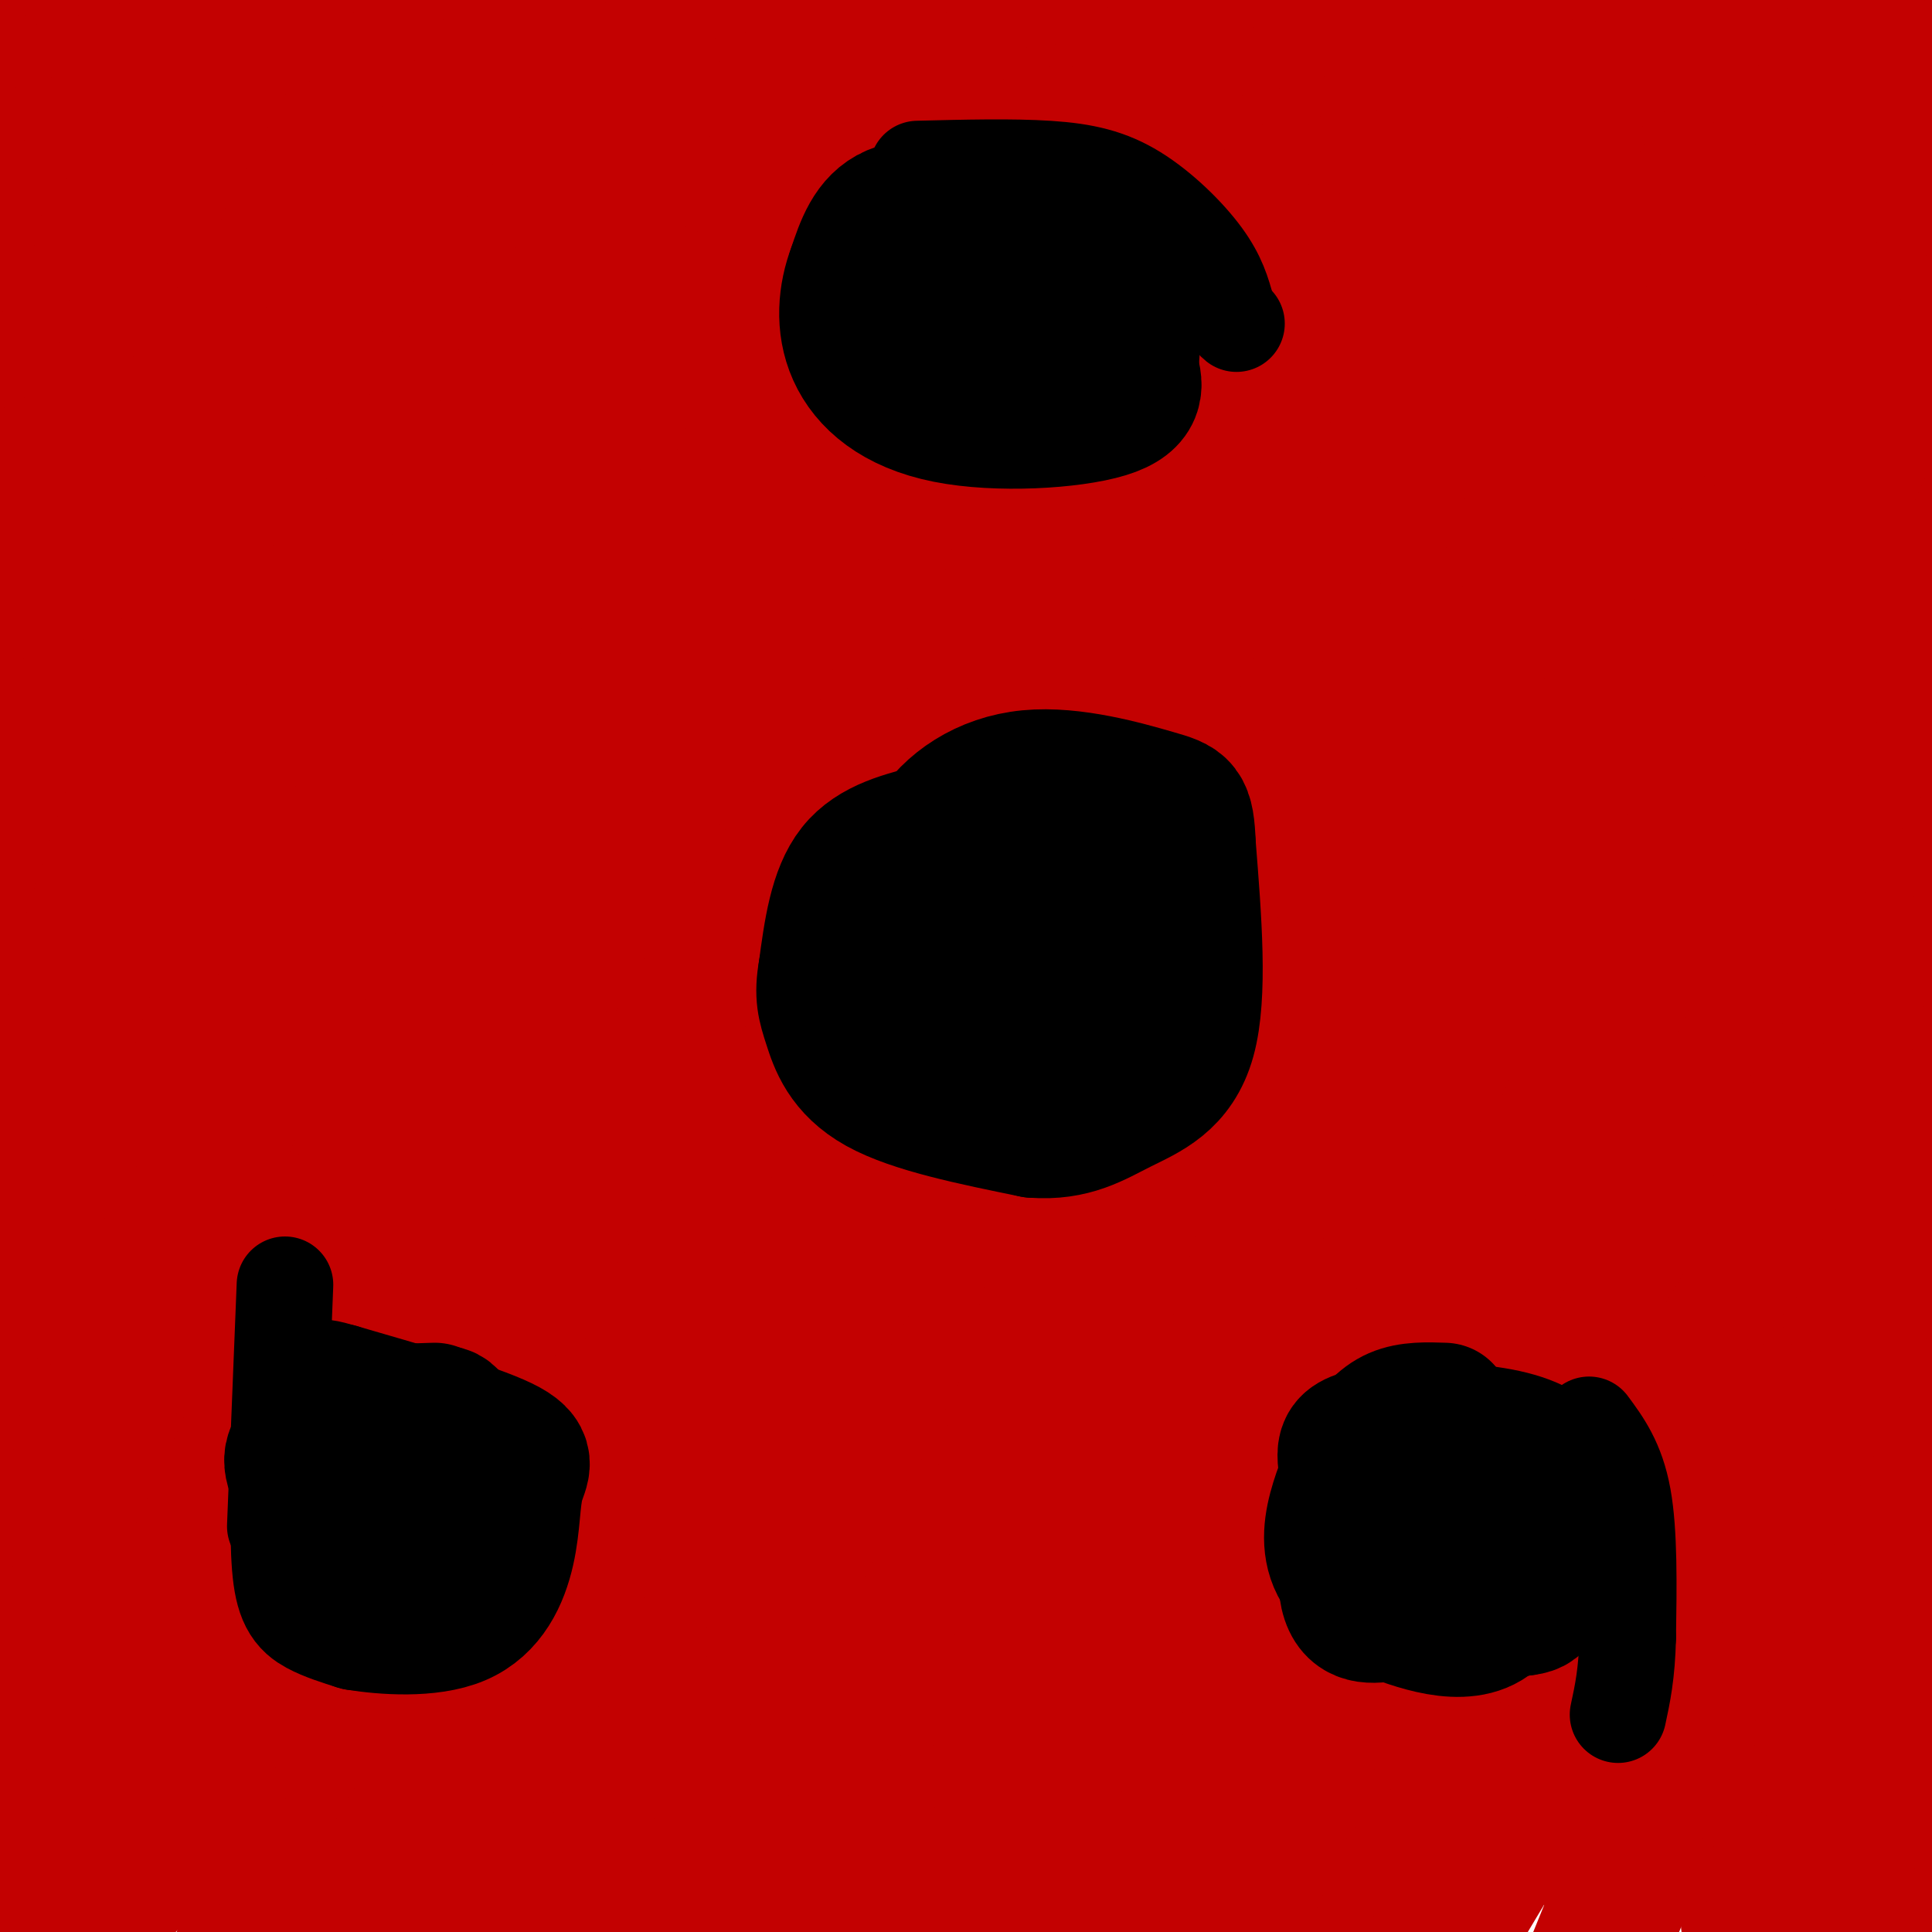 <svg viewBox='0 0 400 400' version='1.1' xmlns='http://www.w3.org/2000/svg' xmlns:xlink='http://www.w3.org/1999/xlink'><g fill='none' stroke='#C30101' stroke-width='28' stroke-linecap='round' stroke-linejoin='round'><path d='M0,11c0.000,0.000 -3.000,11.000 -3,11'/><path d='M-1,20c0.000,0.000 16.000,-32.000 16,-32'/><path d='M7,17c0.000,0.000 -18.000,45.000 -18,45'/><path d='M24,0c0.000,0.000 -27.000,82.000 -27,82'/><path d='M0,76c0.000,0.000 35.000,-81.000 35,-81'/><path d='M33,12c-7.500,25.167 -15.000,50.333 -21,67c-6.000,16.667 -10.500,24.833 -15,33'/><path d='M13,71c0.000,0.000 41.000,-86.000 41,-86'/><path d='M29,44c0.000,0.000 -33.000,75.000 -33,75'/><path d='M3,108c22.083,-36.667 44.167,-73.333 59,-96c14.833,-22.667 22.417,-31.333 30,-40'/><path d='M31,68c0.000,0.000 -46.000,71.000 -46,71'/><path d='M67,2c0.000,0.000 27.000,-40.000 27,-40'/><path d='M71,27c-14.500,27.500 -29.000,55.000 -43,79c-14.000,24.000 -27.500,44.500 -41,65'/><path d='M39,82c0.000,0.000 57.000,-89.000 57,-89'/><path d='M97,5c-8.470,40.655 -16.940,81.310 -34,127c-17.060,45.690 -42.708,96.417 -52,112c-9.292,15.583 -2.226,-3.976 20,-51c22.226,-47.024 59.613,-121.512 97,-196'/><path d='M126,0c-11.417,20.000 -22.833,40.000 -46,73c-23.167,33.000 -58.083,79.000 -93,125'/><path d='M0,171c21.583,-35.083 43.167,-70.167 67,-106c23.833,-35.833 49.917,-72.417 76,-109'/><path d='M135,24c-18.215,35.145 -36.431,70.290 -56,102c-19.569,31.710 -40.493,59.984 -46,60c-5.507,0.016 4.402,-28.226 24,-64c19.598,-35.774 48.885,-79.078 71,-109c22.115,-29.922 37.057,-46.461 52,-63'/><path d='M142,11c-19.750,25.333 -39.500,50.667 -67,81c-27.500,30.333 -62.750,65.667 -98,101'/><path d='M67,71c0.000,0.000 95.000,-125.000 95,-125'/><path d='M163,22c-18.365,44.026 -36.730,88.051 -61,136c-24.270,47.949 -54.443,99.821 -63,111c-8.557,11.179 4.504,-18.337 19,-53c14.496,-34.663 30.427,-74.475 53,-118c22.573,-43.525 51.786,-90.762 81,-138'/><path d='M139,44c-64.889,92.800 -129.778,185.600 -134,184c-4.222,-1.600 52.222,-97.600 88,-155c35.778,-57.400 50.889,-76.200 66,-95'/><path d='M196,29c-60.822,122.467 -121.644,244.933 -135,264c-13.356,19.067 20.756,-65.267 51,-132c30.244,-66.733 56.622,-115.867 83,-165'/><path d='M162,61c-31.351,54.631 -62.702,109.262 -89,163c-26.298,53.738 -47.542,106.583 -57,125c-9.458,18.417 -7.131,2.405 32,-68c39.131,-70.405 115.065,-195.202 191,-320'/><path d='M195,45c-74.000,116.250 -148.000,232.500 -187,291c-39.000,58.500 -43.000,59.250 -47,60'/><path d='M0,314c21.750,-37.583 43.500,-75.167 85,-134c41.500,-58.833 102.750,-138.917 164,-219'/><path d='M210,68c-65.244,126.133 -130.489,252.267 -145,281c-14.511,28.733 21.711,-39.933 79,-125c57.289,-85.067 135.644,-186.533 214,-288'/><path d='M312,31c-49.167,82.583 -98.333,165.167 -146,237c-47.667,71.833 -93.833,132.917 -140,194'/><path d='M112,349c2.625,-6.383 5.250,-12.766 32,-49c26.750,-36.234 77.624,-102.321 90,-113c12.376,-10.679 -13.745,34.048 -33,70c-19.255,35.952 -31.644,63.129 -63,104c-31.356,40.871 -81.678,95.435 -132,150'/><path d='M77,198c0.000,0.000 158.000,-227.000 158,-227'/><path d='M221,21c-43.178,106.956 -86.356,213.911 -71,204c15.356,-9.911 89.244,-136.689 124,-197c34.756,-60.311 30.378,-54.156 26,-48'/><path d='M291,44c0.000,0.000 -192.000,403.000 -192,403'/><path d='M198,308c43.682,-72.448 87.363,-144.895 113,-186c25.637,-41.105 33.228,-50.867 41,-62c7.772,-11.133 15.723,-23.638 18,-21c2.277,2.638 -1.122,20.418 -7,48c-5.878,27.582 -14.236,64.964 -26,106c-11.764,41.036 -26.932,85.724 -42,127c-15.068,41.276 -30.034,79.138 -45,117'/><path d='M281,339c14.417,-30.917 28.833,-61.833 54,-111c25.167,-49.167 61.083,-116.583 97,-184'/><path d='M394,142c-0.750,5.000 -1.500,10.000 -26,59c-24.500,49.000 -72.750,142.000 -121,235'/><path d='M285,365c18.417,-31.583 36.833,-63.167 58,-94c21.167,-30.833 45.083,-60.917 69,-91'/><path d='M359,300c0.000,0.000 -104.000,137.000 -104,137'/><path d='M315,334c0.000,0.000 120.000,-205.000 120,-205'/><path d='M397,305c-11.583,35.500 -23.167,71.000 -20,72c3.167,1.000 21.083,-32.500 39,-66'/><path d='M384,342c0.000,0.000 19.000,-68.000 19,-68'/><path d='M361,298c0.000,0.000 -61.000,102.000 -61,102'/><path d='M308,373c2.417,-10.167 4.833,-20.333 30,-64c25.167,-43.667 73.083,-120.833 121,-198'/><path d='M384,365c0.000,0.000 -29.000,79.000 -29,79'/><path d='M370,385c0.000,0.000 36.000,-72.000 36,-72'/><path d='M390,388c0.000,0.000 -13.000,17.000 -13,17'/><path d='M372,391c8.083,-32.583 16.167,-65.167 17,-62c0.833,3.167 -5.583,42.083 -12,81'/><path d='M390,393c0.000,0.000 11.000,-27.000 11,-27'/><path d='M388,398c0.000,0.000 -27.000,77.000 -27,77'/><path d='M362,398c0.000,0.000 38.000,-124.000 38,-124'/><path d='M395,297c0.000,0.000 -37.000,132.000 -37,132'/><path d='M373,364c0.000,0.000 42.000,-165.000 42,-165'/><path d='M390,258c0.000,0.000 -70.000,173.000 -70,173'/><path d='M333,390c0.000,0.000 68.000,-152.000 68,-152'/><path d='M368,292c0.000,0.000 -99.000,155.000 -99,155'/><path d='M296,351c9.980,-22.252 19.960,-44.504 38,-92c18.040,-47.496 44.141,-120.236 57,-161c12.859,-40.764 12.476,-49.553 8,-35c-4.476,14.553 -13.045,52.447 -35,109c-21.955,56.553 -57.296,131.764 -58,113c-0.704,-18.764 33.227,-131.504 53,-196c19.773,-64.496 25.386,-80.748 31,-97'/><path d='M342,61c-71.228,112.791 -142.456,225.582 -148,226c-5.544,0.418 54.596,-111.537 95,-185c40.404,-73.463 61.070,-108.432 49,-78c-12.070,30.432 -56.877,126.266 -95,205c-38.123,78.734 -69.561,140.367 -101,202'/><path d='M350,3c0.000,0.000 -172.000,409.000 -172,409'/><path d='M185,395c25.955,-36.450 51.910,-72.899 93,-138c41.090,-65.101 97.314,-158.853 114,-184c16.686,-25.147 -6.168,18.310 -23,51c-16.832,32.690 -27.643,54.612 -59,111c-31.357,56.388 -83.260,147.244 -93,152c-9.740,4.756 22.683,-76.586 55,-157c32.317,-80.414 64.527,-159.901 70,-173c5.473,-13.099 -15.791,40.190 -29,72c-13.209,31.810 -18.364,42.141 -43,86c-24.636,43.859 -68.753,121.245 -78,137c-9.247,15.755 16.377,-30.123 42,-76'/><path d='M234,276c9.881,-19.131 13.583,-28.958 41,-73c27.417,-44.042 78.548,-122.298 61,-93c-17.548,29.298 -103.774,166.149 -190,303'/><path d='M195,322c4.484,-5.774 8.968,-11.549 23,-40c14.032,-28.451 37.614,-79.579 60,-127c22.386,-47.421 43.578,-91.133 24,-74c-19.578,17.133 -79.925,95.113 -119,143c-39.075,47.887 -56.879,65.682 -87,96c-30.121,30.318 -72.561,73.159 -115,116'/><path d='M28,343c55.689,-96.022 111.378,-192.044 141,-251c29.622,-58.956 33.178,-80.844 8,-20c-25.178,60.844 -79.089,204.422 -133,348'/><path d='M70,370c30.038,-54.739 60.076,-109.478 88,-158c27.924,-48.522 53.734,-90.828 63,-104c9.266,-13.172 1.989,2.789 -10,22c-11.989,19.211 -28.689,41.672 -47,66c-18.311,24.328 -38.232,50.522 -70,89c-31.768,38.478 -75.384,89.239 -119,140'/><path d='M22,342c56.312,-88.075 112.625,-176.151 139,-219c26.375,-42.849 22.813,-40.473 2,-5c-20.813,35.473 -58.878,104.041 -82,148c-23.122,43.959 -31.301,63.309 -27,57c4.301,-6.309 21.081,-38.275 43,-95c21.919,-56.725 48.977,-138.207 63,-183c14.023,-44.793 15.012,-52.896 16,-61'/><path d='M137,64c-16.579,40.362 -33.158,80.723 -47,123c-13.842,42.277 -24.947,86.469 -29,95c-4.053,8.531 -1.056,-18.600 19,-85c20.056,-66.400 57.169,-172.069 55,-184c-2.169,-11.931 -43.620,69.877 -77,136c-33.380,66.123 -58.690,116.562 -84,167'/><path d='M16,202c16.250,-50.417 32.500,-100.833 26,-79c-6.500,21.833 -35.750,115.917 -65,210'/><path d='M19,326c22.265,-47.714 44.531,-95.428 61,-137c16.469,-41.572 27.142,-77.001 35,-96c7.858,-18.999 12.900,-21.567 -1,14c-13.900,35.567 -46.742,109.268 -68,158c-21.258,48.732 -30.931,72.495 -41,94c-10.069,21.505 -20.535,40.753 -31,60'/><path d='M12,314c28.423,-65.065 56.845,-130.131 77,-184c20.155,-53.869 32.042,-96.542 24,-42c-8.042,54.542 -36.012,206.298 -48,275c-11.988,68.702 -7.994,54.351 -4,40'/><path d='M71,365c27.382,-103.525 54.764,-207.050 51,-216c-3.764,-8.950 -38.674,76.676 -68,143c-29.326,66.324 -53.069,113.347 -37,98c16.069,-15.347 71.949,-93.065 113,-158c41.051,-64.935 67.271,-117.086 73,-123c5.729,-5.914 -9.035,34.408 -21,66c-11.965,31.592 -21.133,54.455 -41,94c-19.867,39.545 -50.434,95.773 -81,152'/><path d='M74,396c6.490,-10.037 12.979,-20.073 34,-60c21.021,-39.927 56.573,-109.743 77,-157c20.427,-47.257 25.730,-71.954 24,-66c-1.730,5.954 -10.494,42.558 -30,97c-19.506,54.442 -49.753,126.721 -80,199'/><path d='M125,375c16.557,-31.514 33.113,-63.027 70,-131c36.887,-67.973 94.104,-172.405 76,-126c-18.104,46.405 -111.528,243.648 -104,248c7.528,4.352 116.008,-184.185 169,-278c52.992,-93.815 50.496,-92.907 48,-92'/><path d='M359,56c-37.702,73.518 -75.405,147.036 -93,184c-17.595,36.964 -15.083,37.375 -25,59c-9.917,21.625 -32.262,64.464 -6,24c26.262,-40.464 101.131,-164.232 176,-288'/><path d='M397,68c0.000,0.000 -153.000,344.000 -153,344'/><path d='M249,387c18.583,-51.833 37.167,-103.667 34,-95c-3.167,8.667 -28.083,77.833 -53,147'/><path d='M273,346c14.867,-45.311 29.733,-90.622 31,-91c1.267,-0.378 -11.067,44.178 -22,77c-10.933,32.822 -20.467,53.911 -30,75'/><path d='M218,384c17.923,-44.905 35.845,-89.810 44,-107c8.155,-17.190 6.542,-6.667 -6,16c-12.542,22.667 -36.012,57.476 -56,83c-19.988,25.524 -36.494,41.762 -53,58'/><path d='M127,382c21.000,-49.667 42.000,-99.333 40,-90c-2.000,9.333 -27.000,77.667 -52,146'/><path d='M160,340c22.083,-44.417 44.167,-88.833 42,-76c-2.167,12.833 -28.583,82.917 -55,153'/><path d='M180,378c20.600,-51.444 41.200,-102.889 38,-99c-3.200,3.889 -30.200,63.111 -46,95c-15.800,31.889 -20.400,36.444 -25,41'/><path d='M146,393c2.500,-11.583 5.000,-23.167 8,-22c3.000,1.167 6.500,15.083 10,29'/><path d='M202,392c-2.438,-6.044 -4.877,-12.087 -5,-15c-0.123,-2.913 2.068,-2.694 -7,0c-9.068,2.694 -29.397,7.864 -11,10c18.397,2.136 75.518,1.238 70,2c-5.518,0.762 -73.675,3.184 -88,1c-14.325,-2.184 25.182,-8.973 53,-13c27.818,-4.027 43.948,-5.294 47,-4c3.052,1.294 -6.974,5.147 -17,9'/><path d='M244,382c-9.698,3.318 -25.443,7.113 -32,6c-6.557,-1.113 -3.926,-7.135 -4,-11c-0.074,-3.865 -2.852,-5.573 3,-34c5.852,-28.427 20.334,-83.574 33,-125c12.666,-41.426 23.518,-69.130 32,-95c8.482,-25.870 14.596,-49.907 18,-68c3.404,-18.093 4.100,-30.244 2,-22c-2.100,8.244 -6.995,36.882 -11,57c-4.005,20.118 -7.120,31.717 -24,80c-16.880,48.283 -47.524,133.251 -53,142c-5.476,8.749 14.218,-58.721 25,-99c10.782,-40.279 12.652,-53.365 16,-85c3.348,-31.635 8.174,-81.817 13,-132'/><path d='M244,7c-22.356,51.000 -44.711,102.000 -49,114c-4.289,12.000 9.489,-15.000 21,-50c11.511,-35.000 20.756,-78.000 30,-121'/><path d='M236,15c-11.417,59.833 -22.833,119.667 -19,116c3.833,-3.667 22.917,-70.833 42,-138'/><path d='M258,0c-33.489,71.556 -66.978,143.111 -82,174c-15.022,30.889 -11.578,21.111 4,-17c15.578,-38.111 43.289,-104.556 71,-171'/><path d='M246,9c-38.237,116.259 -76.474,232.518 -72,242c4.474,9.482 51.658,-87.811 75,-139c23.342,-51.189 22.843,-56.272 20,-50c-2.843,6.272 -8.030,23.899 -10,34c-1.970,10.101 -0.724,12.677 -26,63c-25.276,50.323 -77.074,148.395 -70,119c7.074,-29.395 73.021,-186.256 93,-221c19.979,-34.744 -6.011,52.628 -32,140'/><path d='M224,197c-8.896,30.013 -15.137,35.045 -4,22c11.137,-13.045 39.652,-44.166 56,-63c16.348,-18.834 20.528,-25.381 37,-52c16.472,-26.619 45.236,-73.309 74,-120'/><path d='M368,11c-27.500,46.583 -55.000,93.167 -62,90c-7.000,-3.167 6.500,-56.083 20,-109'/><path d='M327,18c-5.875,46.381 -11.750,92.762 -10,105c1.750,12.238 11.125,-9.667 18,-23c6.875,-13.333 11.250,-18.095 20,-38c8.750,-19.905 21.875,-54.952 35,-90'/><path d='M389,0c-1.083,13.583 -2.167,27.167 -2,25c0.167,-2.167 1.583,-20.083 3,-38'/><path d='M382,9c-0.833,15.333 -1.667,30.667 -1,28c0.667,-2.667 2.833,-23.333 5,-44'/><path d='M384,12c-2.459,29.814 -4.919,59.627 -6,55c-1.081,-4.627 -0.784,-43.696 0,-52c0.784,-8.304 2.056,14.156 6,16c3.944,1.844 10.562,-16.926 13,-16c2.438,0.926 0.697,21.550 0,22c-0.697,0.450 -0.348,-19.275 0,-39'/><path d='M397,14c0.000,0.000 0.000,25.000 0,25'/></g>
<g fill='none' stroke='#000000' stroke-width='28' stroke-linecap='round' stroke-linejoin='round'><path d='M194,172c-6.583,1.583 -13.167,3.167 -17,8c-3.833,4.833 -4.917,12.917 -6,21'/><path d='M171,201c-0.917,5.071 -0.208,7.250 1,11c1.208,3.750 2.917,9.071 10,13c7.083,3.929 19.542,6.464 32,9'/><path d='M214,234c8.190,0.619 12.667,-2.333 18,-5c5.333,-2.667 11.524,-5.048 14,-14c2.476,-8.952 1.238,-24.476 0,-40'/><path d='M246,175c-0.316,-8.086 -1.105,-8.301 -7,-10c-5.895,-1.699 -16.895,-4.880 -26,-4c-9.105,0.880 -16.316,5.823 -20,12c-3.684,6.177 -3.842,13.589 -4,21'/><path d='M189,194c-0.647,4.521 -0.264,5.325 0,8c0.264,2.675 0.411,7.222 9,8c8.589,0.778 25.622,-2.211 33,-4c7.378,-1.789 5.101,-2.376 4,-6c-1.101,-3.624 -1.027,-10.283 -2,-16c-0.973,-5.717 -2.992,-10.490 -5,-13c-2.008,-2.510 -4.004,-2.755 -6,-3'/><path d='M222,168c-3.998,1.114 -10.993,5.399 -14,11c-3.007,5.601 -2.027,12.517 0,14c2.027,1.483 5.100,-2.469 7,-5c1.900,-2.531 2.627,-3.643 1,-6c-1.627,-2.357 -5.608,-5.959 -8,-7c-2.392,-1.041 -3.196,0.480 -4,2'/><path d='M204,177c-0.974,3.179 -1.407,10.125 0,14c1.407,3.875 4.656,4.678 7,5c2.344,0.322 3.785,0.164 5,-3c1.215,-3.164 2.204,-9.332 1,-12c-1.204,-2.668 -4.602,-1.834 -8,-1'/><path d='M205,44c-7.667,-1.000 -15.333,-2.000 -20,0c-4.667,2.000 -6.333,7.000 -8,12'/><path d='M177,56c-1.879,4.931 -2.576,11.260 0,17c2.576,5.740 8.424,10.892 19,13c10.576,2.108 25.879,1.174 33,-1c7.121,-2.174 6.061,-5.587 5,-9'/><path d='M234,76c0.812,-4.057 0.342,-9.700 0,-16c-0.342,-6.300 -0.556,-13.256 -7,-16c-6.444,-2.744 -19.120,-1.277 -25,0c-5.880,1.277 -4.966,2.365 -5,6c-0.034,3.635 -1.017,9.818 -2,16'/><path d='M195,66c0.121,4.633 1.425,8.217 4,10c2.575,1.783 6.422,1.767 9,0c2.578,-1.767 3.886,-5.283 5,-10c1.114,-4.717 2.032,-10.633 -1,-13c-3.032,-2.367 -10.016,-1.183 -17,0'/><path d='M90,292c-9.174,0.290 -18.348,0.581 -23,1c-4.652,0.419 -4.783,0.968 -5,7c-0.217,6.032 -0.520,17.547 0,24c0.520,6.453 1.863,7.844 4,9c2.137,1.156 5.069,2.078 8,3'/><path d='M74,336c5.403,0.885 14.912,1.596 21,-1c6.088,-2.596 8.756,-8.500 10,-14c1.244,-5.500 1.066,-10.596 2,-14c0.934,-3.404 2.981,-5.115 -3,-8c-5.981,-2.885 -19.991,-6.942 -34,-11'/><path d='M70,288c-6.270,-1.826 -4.946,-0.890 -5,4c-0.054,4.890 -1.488,13.735 -1,19c0.488,5.265 2.896,6.949 7,8c4.104,1.051 9.904,1.467 14,1c4.096,-0.467 6.487,-1.818 8,-7c1.513,-5.182 2.146,-14.195 1,-18c-1.146,-3.805 -4.073,-2.403 -7,-1'/><path d='M87,294c-6.098,0.327 -17.844,1.646 -23,4c-5.156,2.354 -3.722,5.744 -2,9c1.722,3.256 3.733,6.376 7,10c3.267,3.624 7.791,7.750 12,6c4.209,-1.750 8.105,-9.375 12,-17'/><path d='M299,292c-3.566,-0.123 -7.132,-0.245 -10,1c-2.868,1.245 -5.039,3.859 -7,7c-1.961,3.141 -3.711,6.811 -5,11c-1.289,4.189 -2.116,8.897 0,13c2.116,4.103 7.176,7.601 14,9c6.824,1.399 15.412,0.700 24,0'/><path d='M315,333c4.300,-0.439 3.051,-1.535 5,-8c1.949,-6.465 7.097,-18.299 0,-24c-7.097,-5.701 -26.438,-5.270 -35,-4c-8.562,1.270 -6.344,3.381 -6,10c0.344,6.619 -1.188,17.748 0,23c1.188,5.252 5.094,4.626 9,4'/><path d='M288,334c6.123,2.328 16.931,6.149 22,0c5.069,-6.149 4.400,-22.267 1,-29c-3.400,-6.733 -9.531,-4.082 -13,-3c-3.469,1.082 -4.277,0.595 -5,4c-0.723,3.405 -1.362,10.703 -2,18'/><path d='M291,324c1.879,2.572 7.578,0.001 11,-2c3.422,-2.001 4.569,-3.434 5,-6c0.431,-2.566 0.146,-6.265 -1,-9c-1.146,-2.735 -3.155,-4.506 -6,-5c-2.845,-0.494 -6.527,0.287 -8,2c-1.473,1.713 -0.736,4.356 0,7'/></g>
<g fill='none' stroke='#000000' stroke-width='20' stroke-linecap='round' stroke-linejoin='round'><path d='M190,35c9.762,-0.244 19.524,-0.488 27,0c7.476,0.488 12.667,1.708 18,5c5.333,3.292 10.810,8.655 14,13c3.190,4.345 4.095,7.673 5,11'/><path d='M254,64c1.167,2.333 1.583,2.667 2,3'/><path d='M329,295c2.833,3.833 5.667,7.667 7,15c1.333,7.333 1.167,18.167 1,29'/><path d='M337,339c-0.167,7.500 -1.083,11.750 -2,16'/><path d='M57,316c0.000,0.000 2.000,-50.000 2,-50'/></g>
</svg>